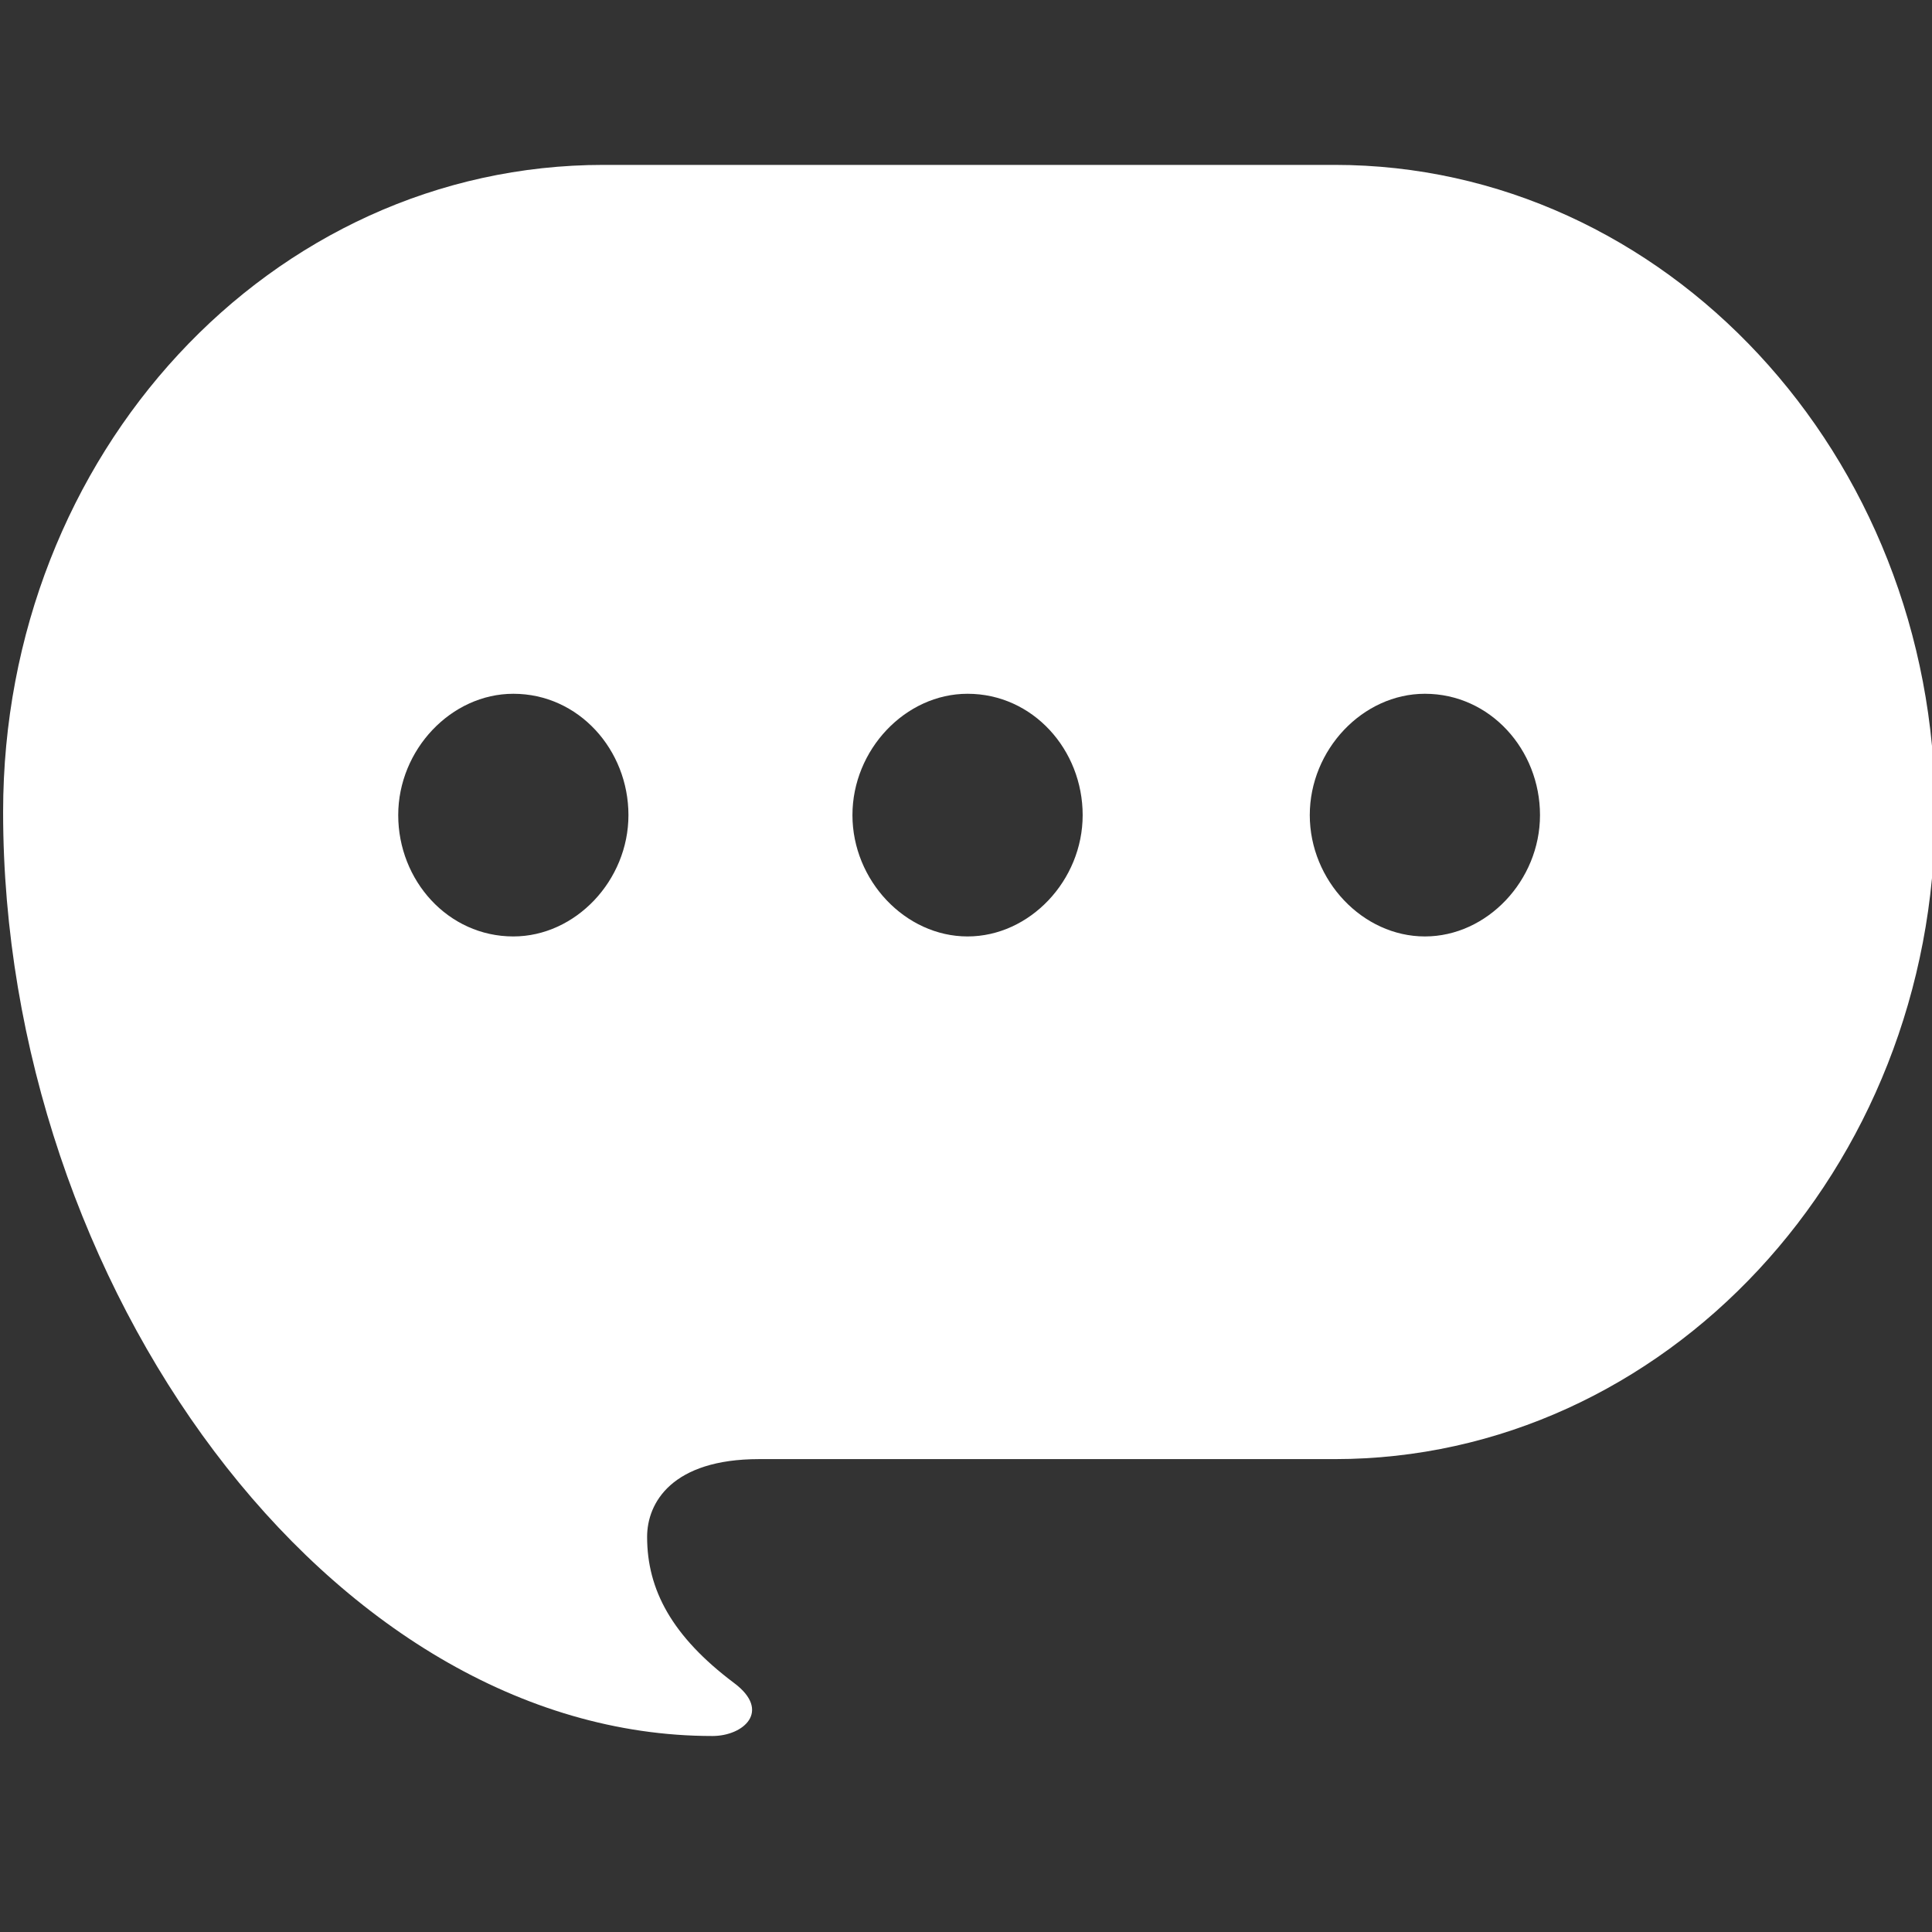 <?xml version="1.0" encoding="utf-8"?>
<!-- Generator: Adobe Illustrator 26.0.1, SVG Export Plug-In . SVG Version: 6.00 Build 0)  -->
<svg version="1.1" id="レイヤー_1" xmlns="http://www.w3.org/2000/svg" xmlns:xlink="http://www.w3.org/1999/xlink" x="0px"
	 y="0px" width="62.1px" height="62.1px" viewBox="0 0 62.1 62.1" style="enable-background:new 0 0 62.1 62.1;"
	 xml:space="preserve">
<rect x="0" y="0" width="62.1" height="62.1" fill="#333333" stroke="none"/>
<style type="text/css">
	.st0{fill:#FFFFFF;}
</style>
<g>
	<path class="st0" d="M0.1,26.1c0,15.2,10.5,29.7,22.8,29.7c1,0,1.9-0.8,0.7-1.7c-2-1.5-2.8-3-2.8-4.7c0-1.1,0.8-2.5,3.6-2.5h18.5
		c10.6,0,19.3-9.3,19.3-20.8S53.5,5.3,42.9,5.3H19.4C8.7,5.3,0.1,14.6,0.1,26.1z M42.1,26.2c0-2.1,1.7-3.9,3.7-3.9
		c2.1,0,3.7,1.8,3.7,3.9s-1.7,3.9-3.7,3.9S42.1,28.3,42.1,26.2z M27.4,26.2c0-2.1,1.7-3.9,3.7-3.9c2.1,0,3.7,1.8,3.7,3.9
		s-1.7,3.9-3.7,3.9S27.4,28.3,27.4,26.2z M12.8,26.2c0-2.1,1.7-3.9,3.7-3.9c2.1,0,3.7,1.8,3.7,3.9s-1.7,3.9-3.7,3.9
		C14.4,30.1,12.8,28.3,12.8,26.2z"/>
</g>
</svg>
